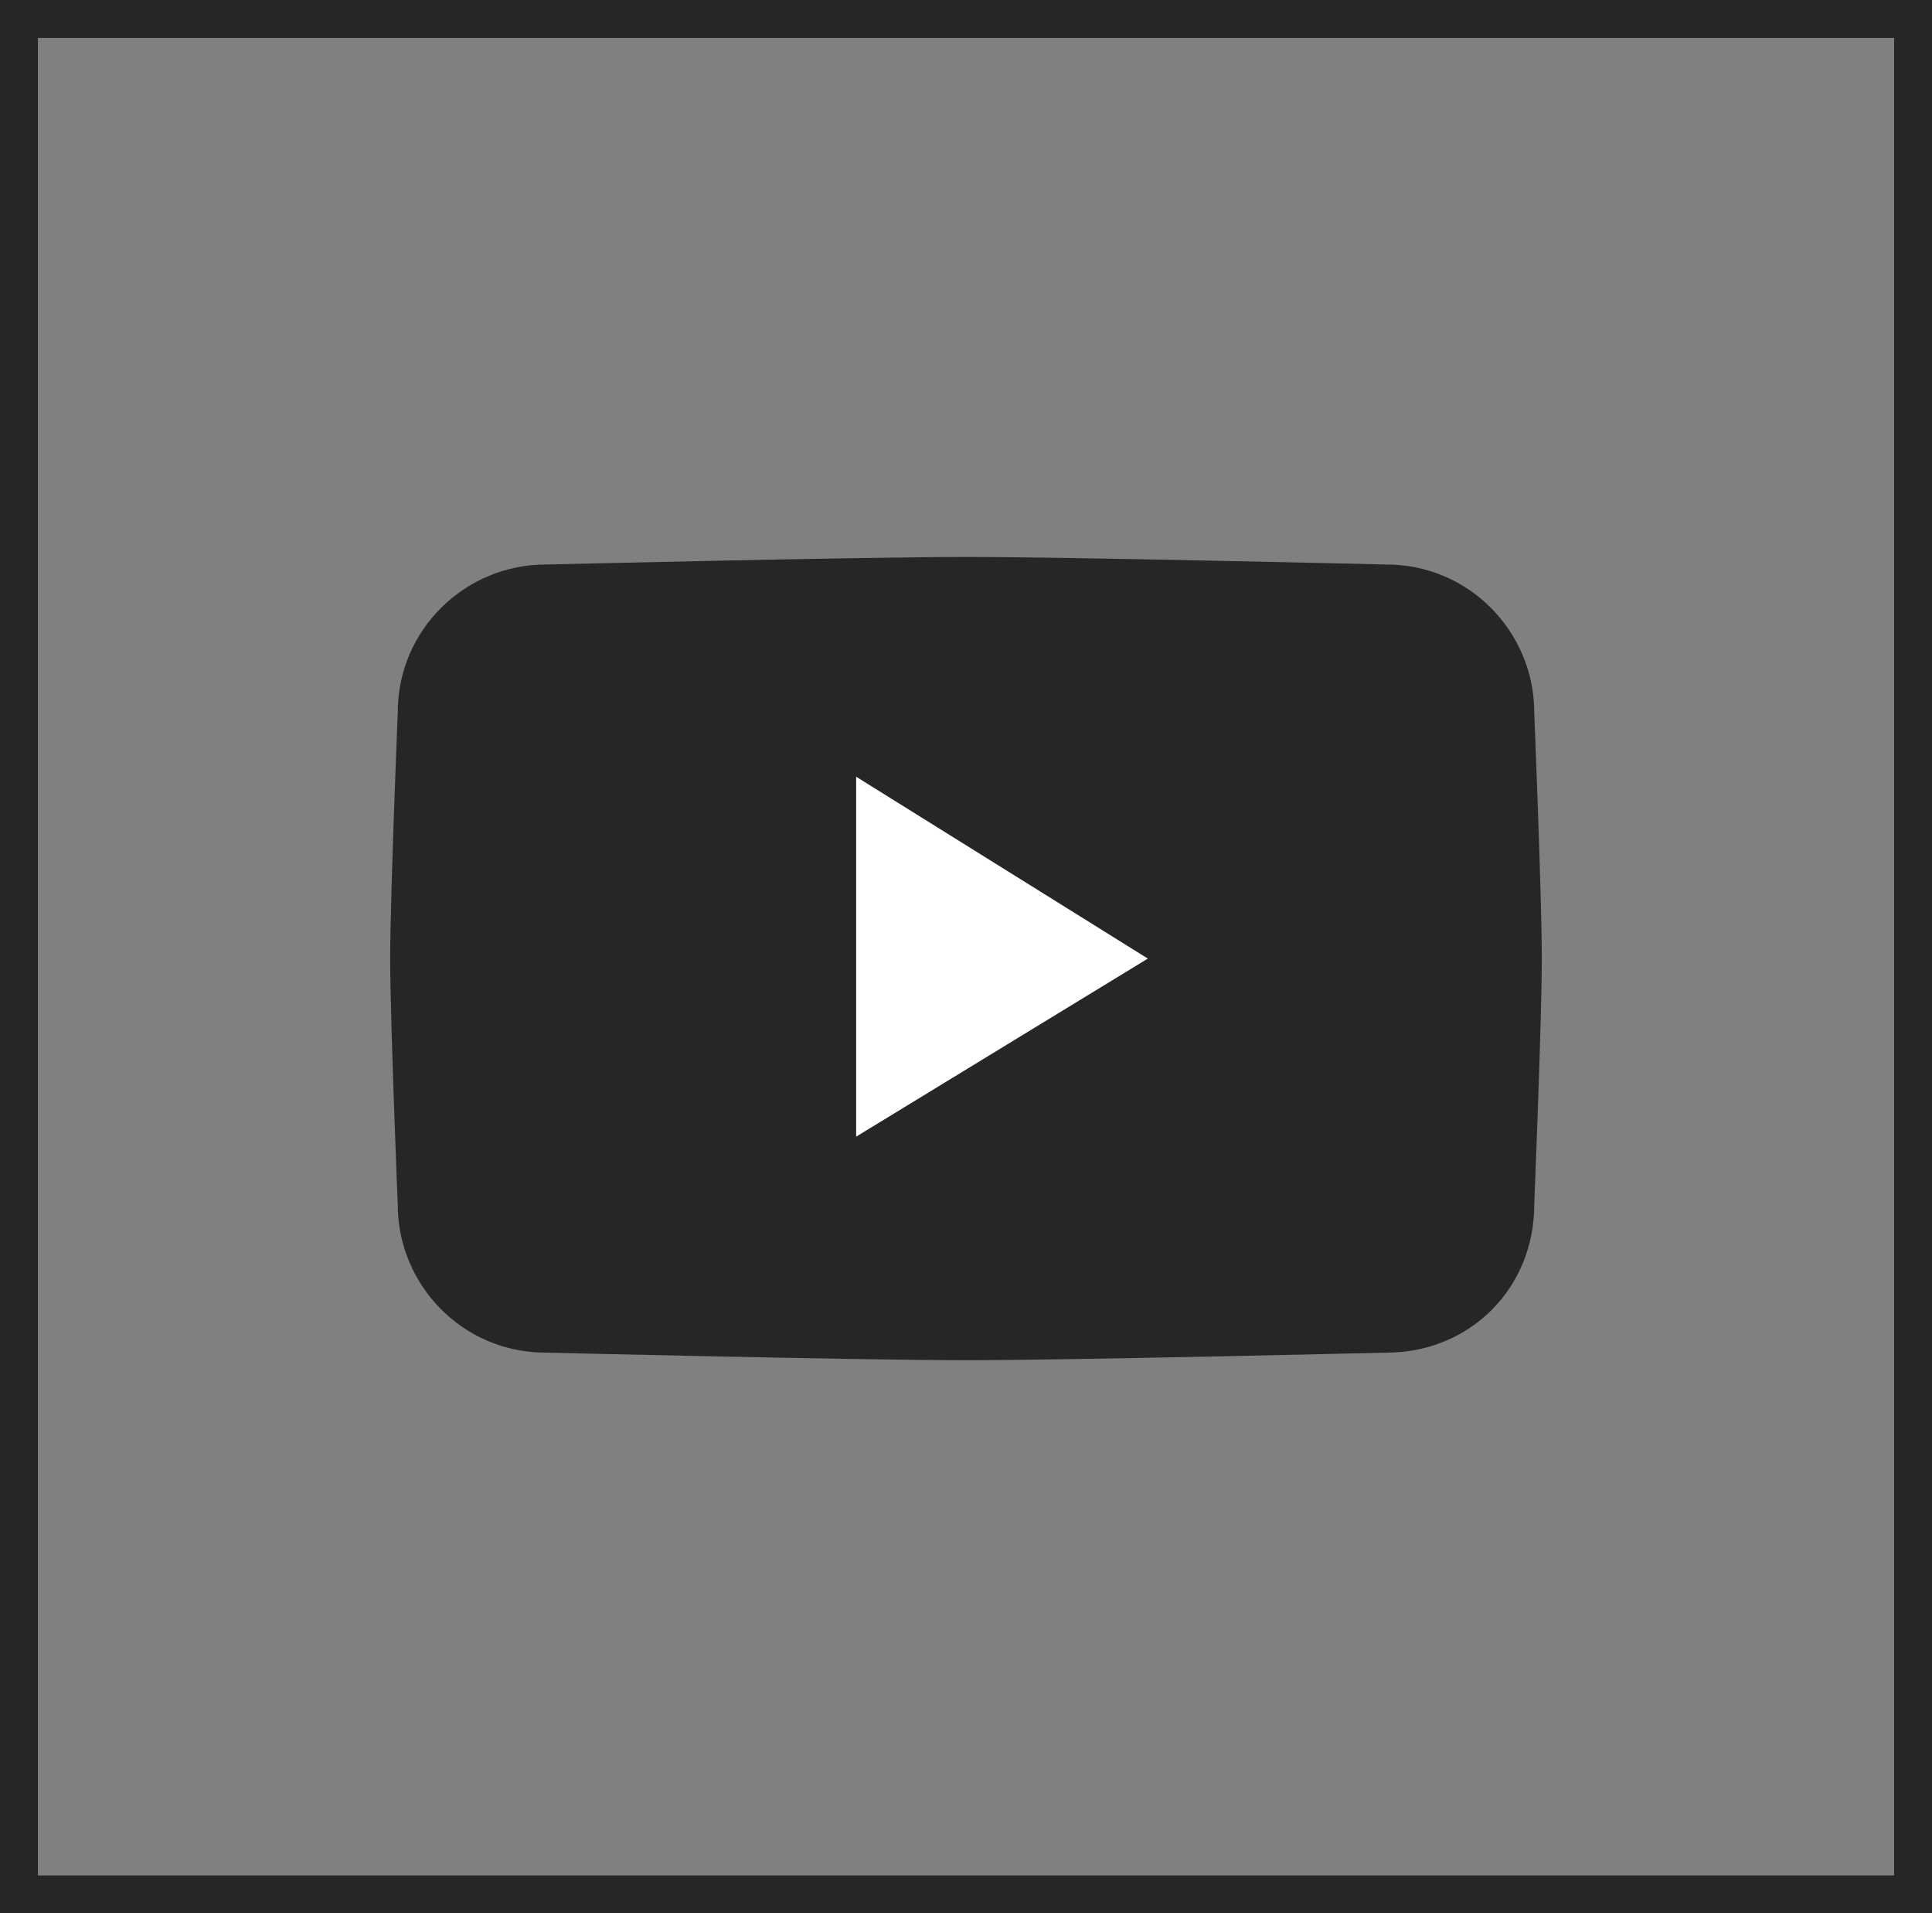 <?xml version="1.0" encoding="UTF-8"?> <svg xmlns="http://www.w3.org/2000/svg" id="a" viewBox="0 0 51 50.5"><rect x="0" y="0" width="51" height="50.5" fill="#808080" stroke="none"/><defs><style>.b{fill:#fff;}.c{fill:#272525;}</style></defs><path class="c" d="M50,1V49.5H1V1H50m1-1H0V50.5H51V0h0Z"></path><g><path class="c" d="M36.6,35.7s-8.3,.2-11.1,.2-11.1-.2-11.1-.2c-2.2,0-3.9-1.8-3.9-3.9,0,0-.2-4.9-.2-6.5s.2-6.5,.2-6.5c0-2.2,1.8-3.9,3.9-3.9,0,0,8.3-.2,11.1-.2s11.1,.2,11.1,.2c2.2,0,3.9,1.8,3.9,3.9,0,0,.2,4.9,.2,6.5s-.2,6.5-.2,6.5c0,2.2-1.7,3.9-3.9,3.9Z"></path><polygon class="b" points="22.6 30 22.6 20.5 30.3 25.3 22.6 30"></polygon></g></svg> 